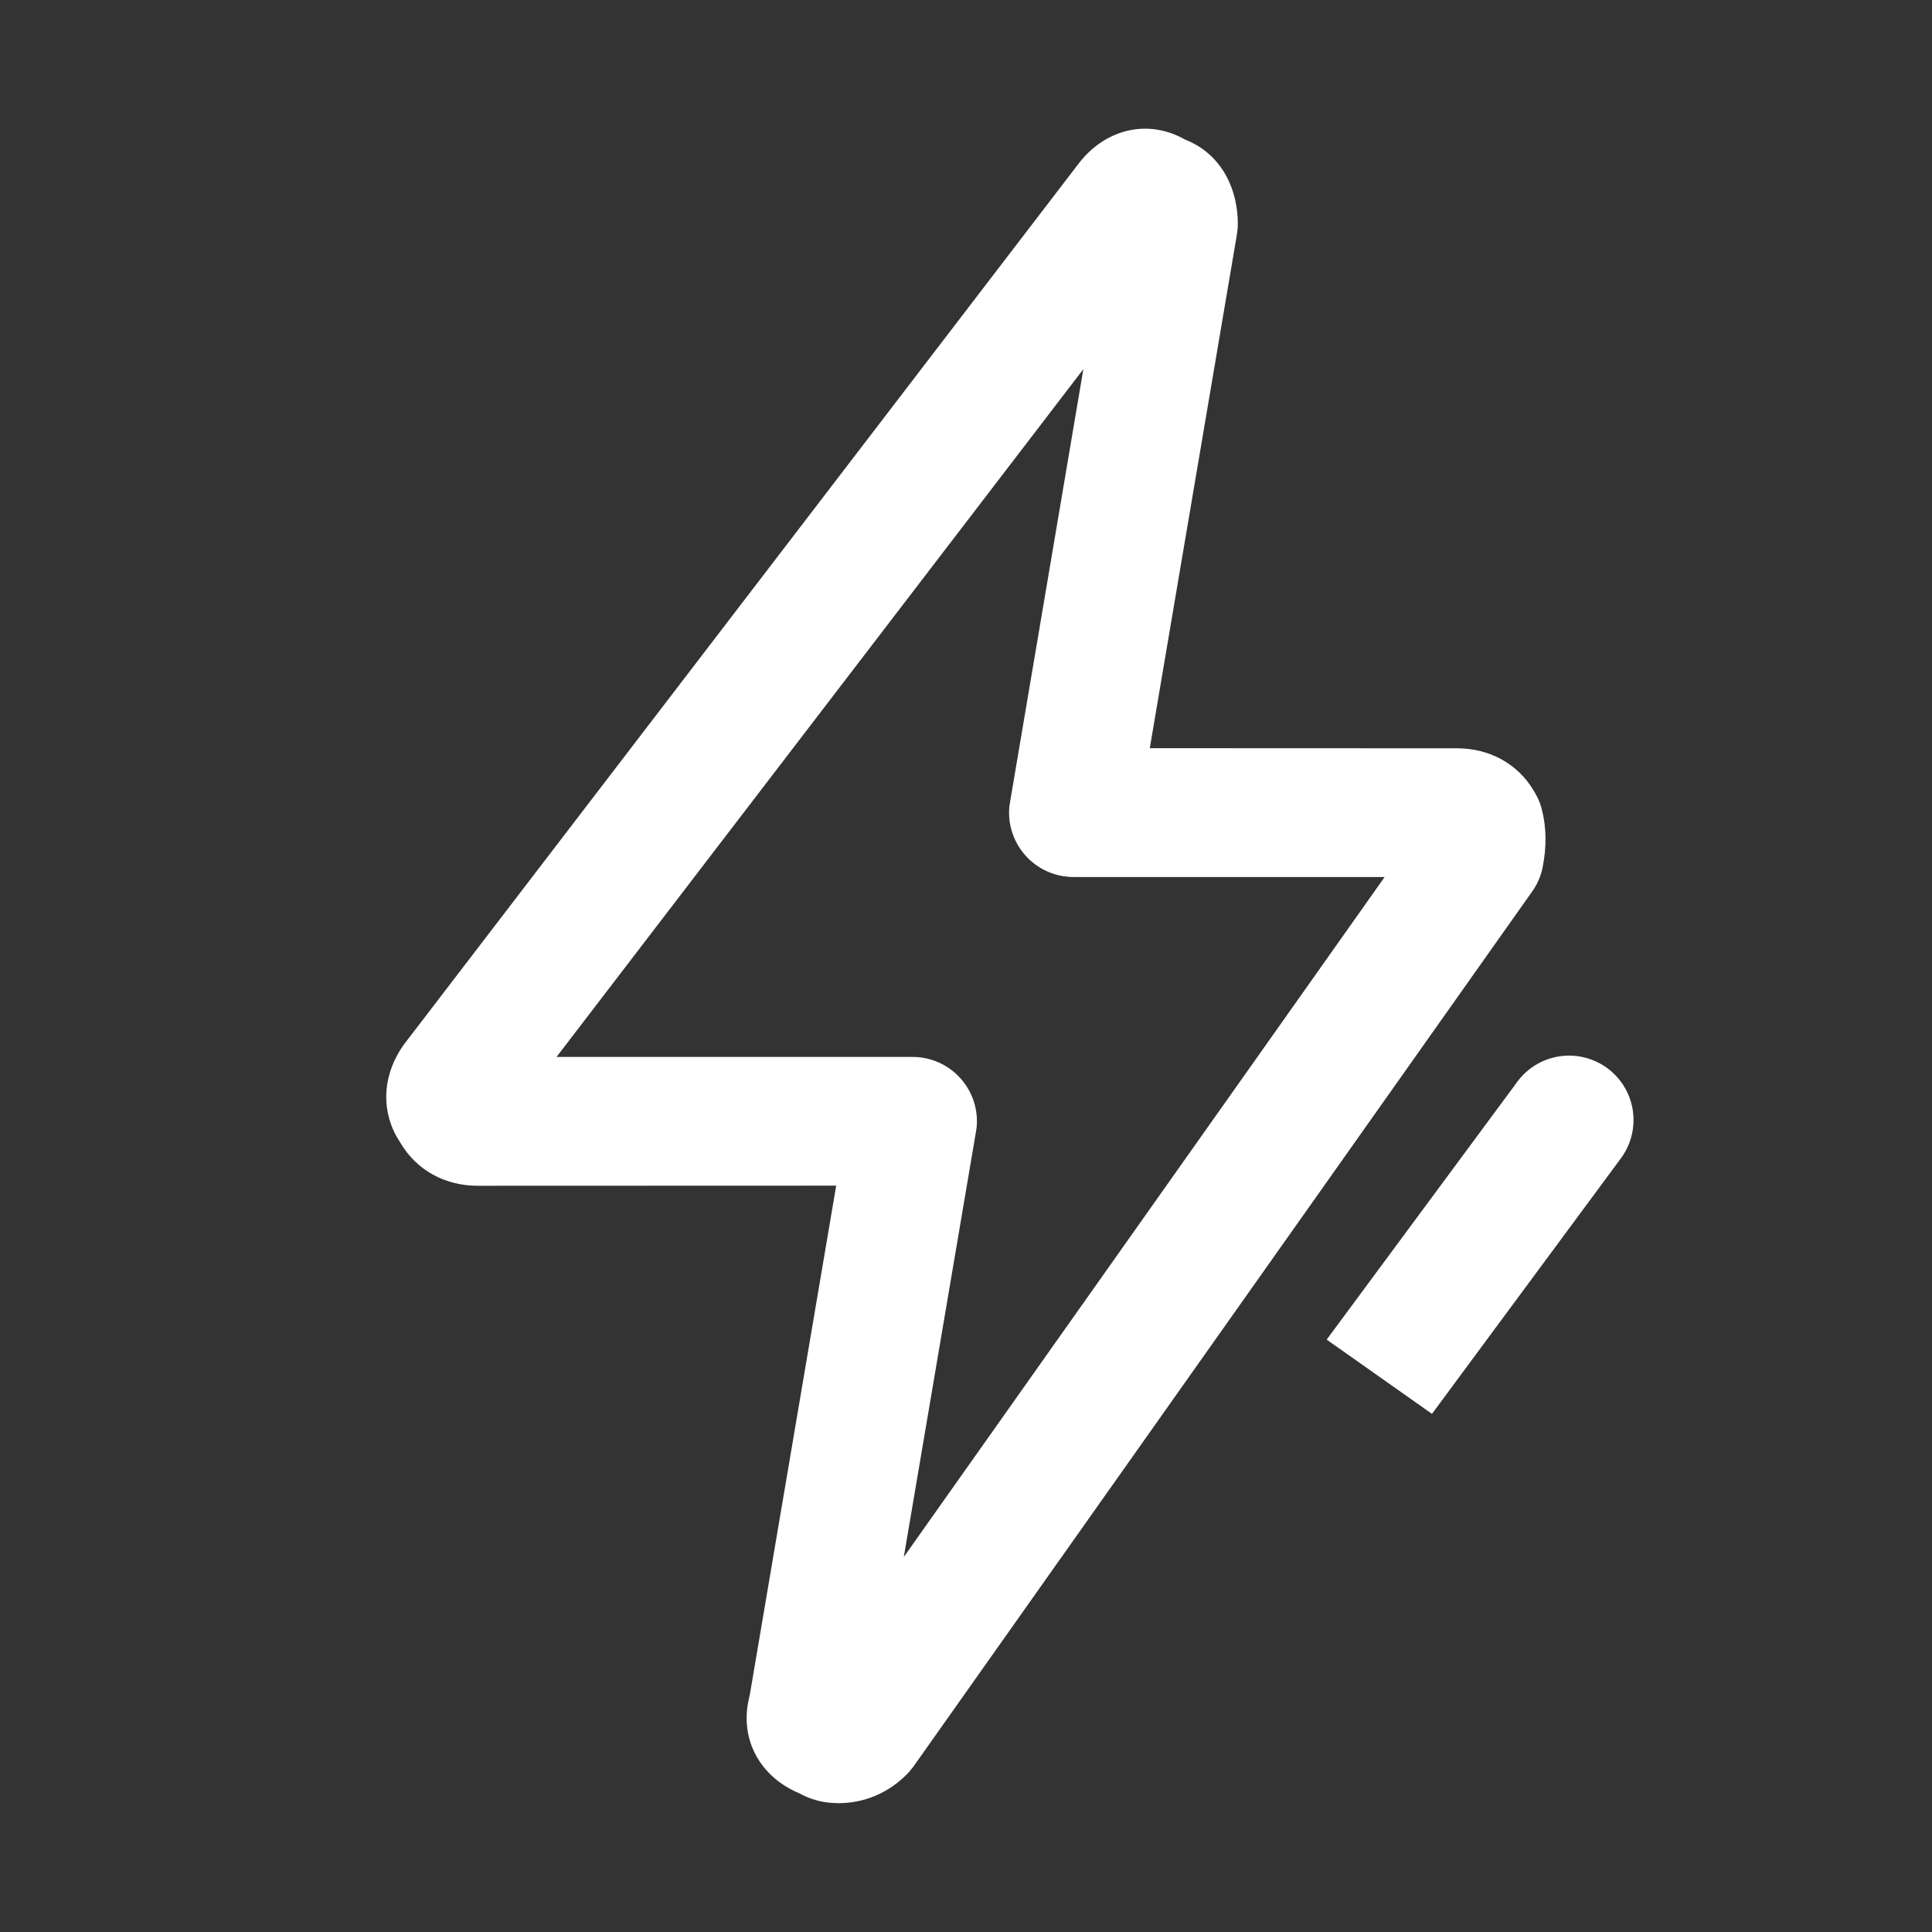 <svg xmlns="http://www.w3.org/2000/svg" xmlns:xlink="http://www.w3.org/1999/xlink" fill="none" width="16" height="16" viewBox="0 0 16 16"><rect x="0" y="0" width="16" height="16" fill="#333333" stroke="none"/><defs><clipPath id="master_svg0_305_7781"><rect x="0" y="0" width="16" height="16" rx="0"></rect></clipPath></defs><g clip-path="url(#master_svg0_305_7781)"><g><path d="M8.928,1.361L8.918,1.374L3.342,8.654C3.182,8.88,3.146,9.162,3.284,9.412L3.316,9.464C3.45,9.693,3.688,9.82,3.955,9.82L6.925,9.819L6.209,14.039L6.199,14.081C6.13,14.411,6.295,14.7,6.587,14.837L6.624,14.853L6.632,14.858C6.712,14.901,6.8,14.924,6.889,14.931L6.943,14.933C7.158,14.933,7.355,14.849,7.507,14.697C7.529,14.675,7.548,14.652,7.566,14.628L12.688,7.384C12.732,7.323,12.762,7.253,12.776,7.18C12.808,7.017,12.808,6.86,12.77,6.708C12.761,6.669,12.747,6.632,12.729,6.597L12.703,6.55C12.568,6.322,12.332,6.197,12.066,6.197L9.522,6.196L10.243,1.945C10.248,1.915,10.251,1.886,10.251,1.856L10.25,1.808C10.235,1.522,10.094,1.273,9.831,1.163L9.814,1.156L9.798,1.147C9.49,0.982,9.142,1.076,8.928,1.361L8.928,1.361ZM8.972,3.057L8.365,6.641L8.359,6.68C8.33,6.993,8.576,7.263,8.891,7.263L11.467,7.263L7.485,12.894L8.082,9.376L8.088,9.337C8.118,9.023,7.871,8.753,7.557,8.753L4.609,8.753L8.972,3.057Z" fill="#FFFFFF" fill-opacity="1"></path></g><g><path d="M12.948,8.744C13.159,8.726,13.36,8.833,13.462,9.018C13.564,9.203,13.547,9.431,13.419,9.599L11.859,11.709L10.987,11.094L12.559,8.968L12.563,8.962C12.654,8.837,12.794,8.758,12.948,8.744L12.948,8.744Z" fill="#FFFFFF" fill-opacity="1"></path></g></g></svg>